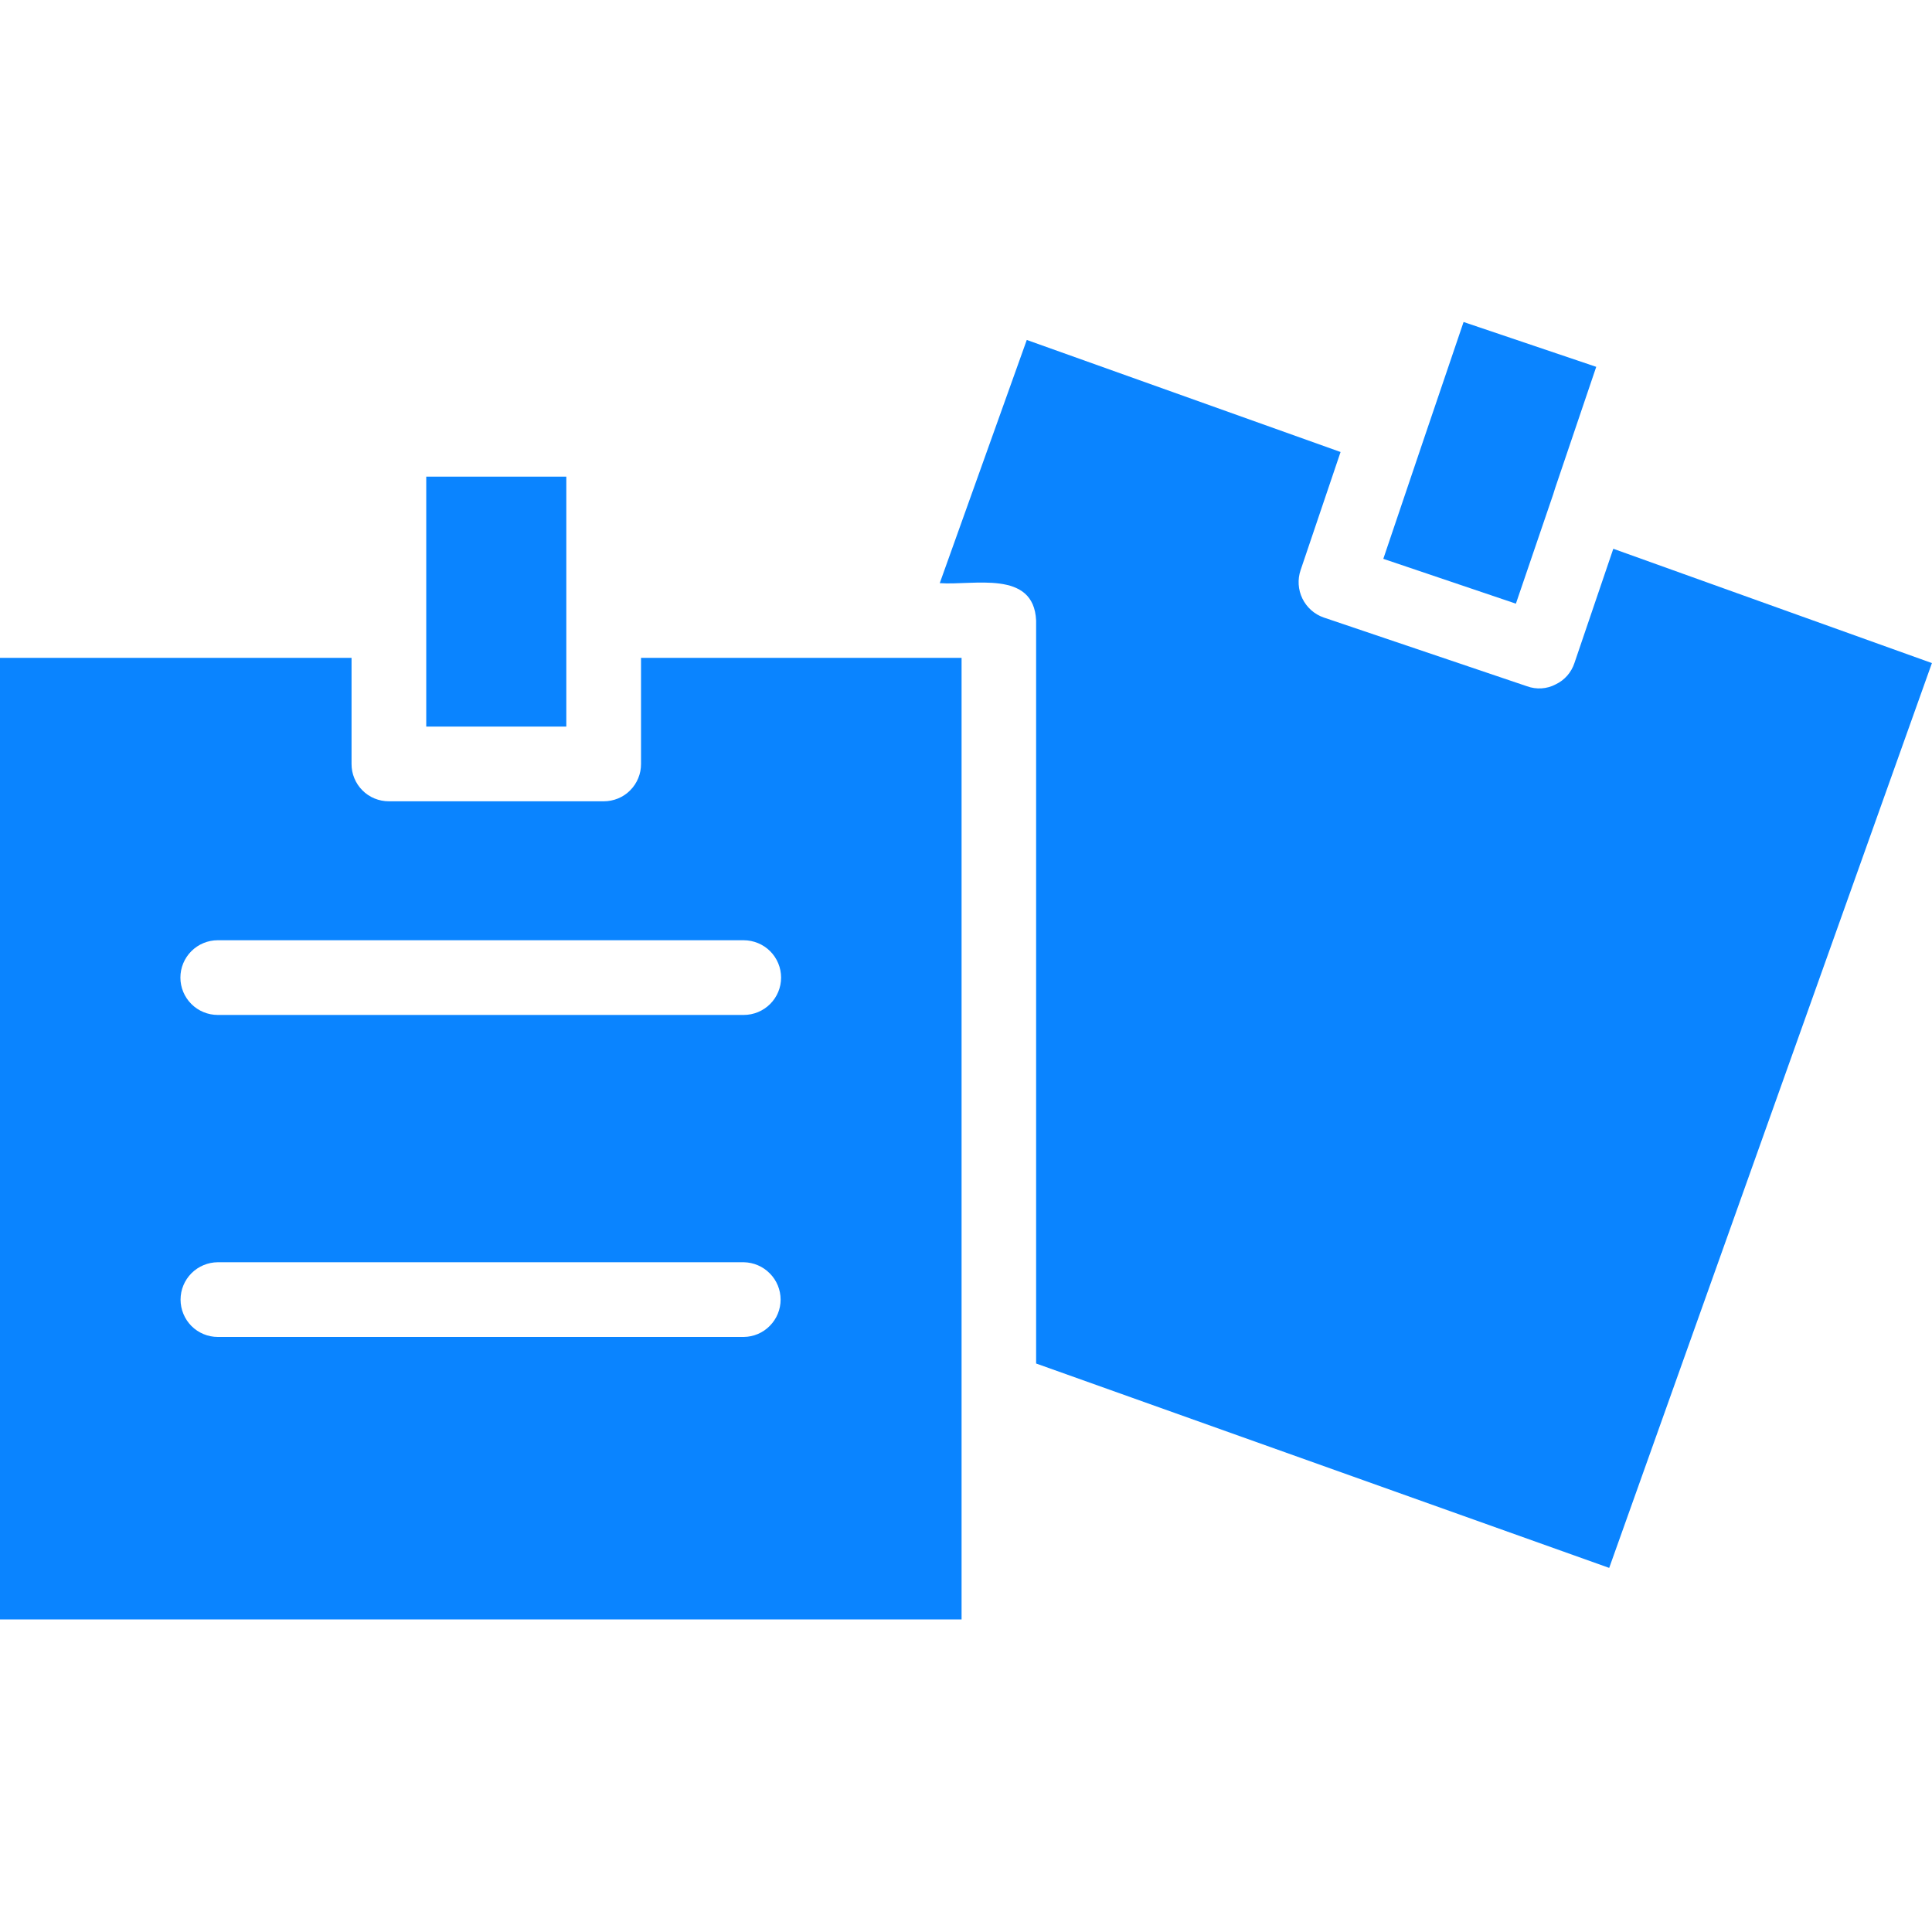 <?xml version="1.0" encoding="UTF-8"?> <svg xmlns="http://www.w3.org/2000/svg" width="24" height="24" viewBox="0 0 24 24" fill="none"><path d="M5.295 5.921H7.035V9.026H5.295V5.921Z" fill="#0A84FF"></path><path d="M7.963 9.49C7.963 9.551 7.952 9.611 7.928 9.668C7.905 9.724 7.871 9.775 7.828 9.818C7.785 9.862 7.733 9.896 7.677 9.919C7.621 9.942 7.56 9.954 7.499 9.954H4.831C4.77 9.954 4.709 9.942 4.653 9.919C4.597 9.896 4.545 9.862 4.502 9.818C4.459 9.775 4.425 9.724 4.402 9.668C4.378 9.611 4.367 9.551 4.367 9.49V8.172H0V20.117H11.945V8.172H7.963V9.49ZM9.239 16.608H2.705C2.583 16.608 2.465 16.559 2.378 16.472C2.292 16.385 2.243 16.267 2.243 16.144C2.243 16.021 2.292 15.904 2.378 15.817C2.465 15.73 2.583 15.681 2.705 15.68H9.239C9.361 15.682 9.478 15.732 9.563 15.819C9.649 15.905 9.697 16.023 9.697 16.144C9.697 16.266 9.649 16.383 9.563 16.47C9.478 16.557 9.361 16.607 9.239 16.608ZM9.703 12.144C9.703 12.267 9.654 12.385 9.567 12.472C9.48 12.559 9.362 12.608 9.239 12.608H2.705C2.582 12.608 2.464 12.559 2.377 12.472C2.29 12.385 2.241 12.267 2.241 12.144C2.241 12.021 2.29 11.903 2.377 11.816C2.464 11.729 2.582 11.68 2.705 11.68H9.239C9.362 11.681 9.48 11.729 9.567 11.816C9.654 11.903 9.703 12.021 9.703 12.144Z" fill="#0A84FF"></path><path d="M20.041 6.817L19.558 8.237C19.539 8.294 19.509 8.347 19.469 8.393C19.429 8.438 19.381 8.475 19.326 8.501C19.272 8.53 19.212 8.547 19.15 8.551C19.088 8.555 19.027 8.546 18.969 8.525L16.444 7.671C16.328 7.631 16.233 7.546 16.179 7.436C16.125 7.325 16.117 7.198 16.157 7.081L16.653 5.615L12.755 4.223L11.674 7.244C12.093 7.275 12.842 7.073 12.871 7.708V16.938L19.99 19.477L23.999 8.237L20.041 6.817Z" fill="#0A84FF"></path><path d="M19.295 6.139L19.318 6.065L19.829 4.557L18.181 4C17.918 4.774 17.444 6.168 17.184 6.942L18.831 7.499L19.295 6.139Z" fill="#0A84FF"></path></svg> 